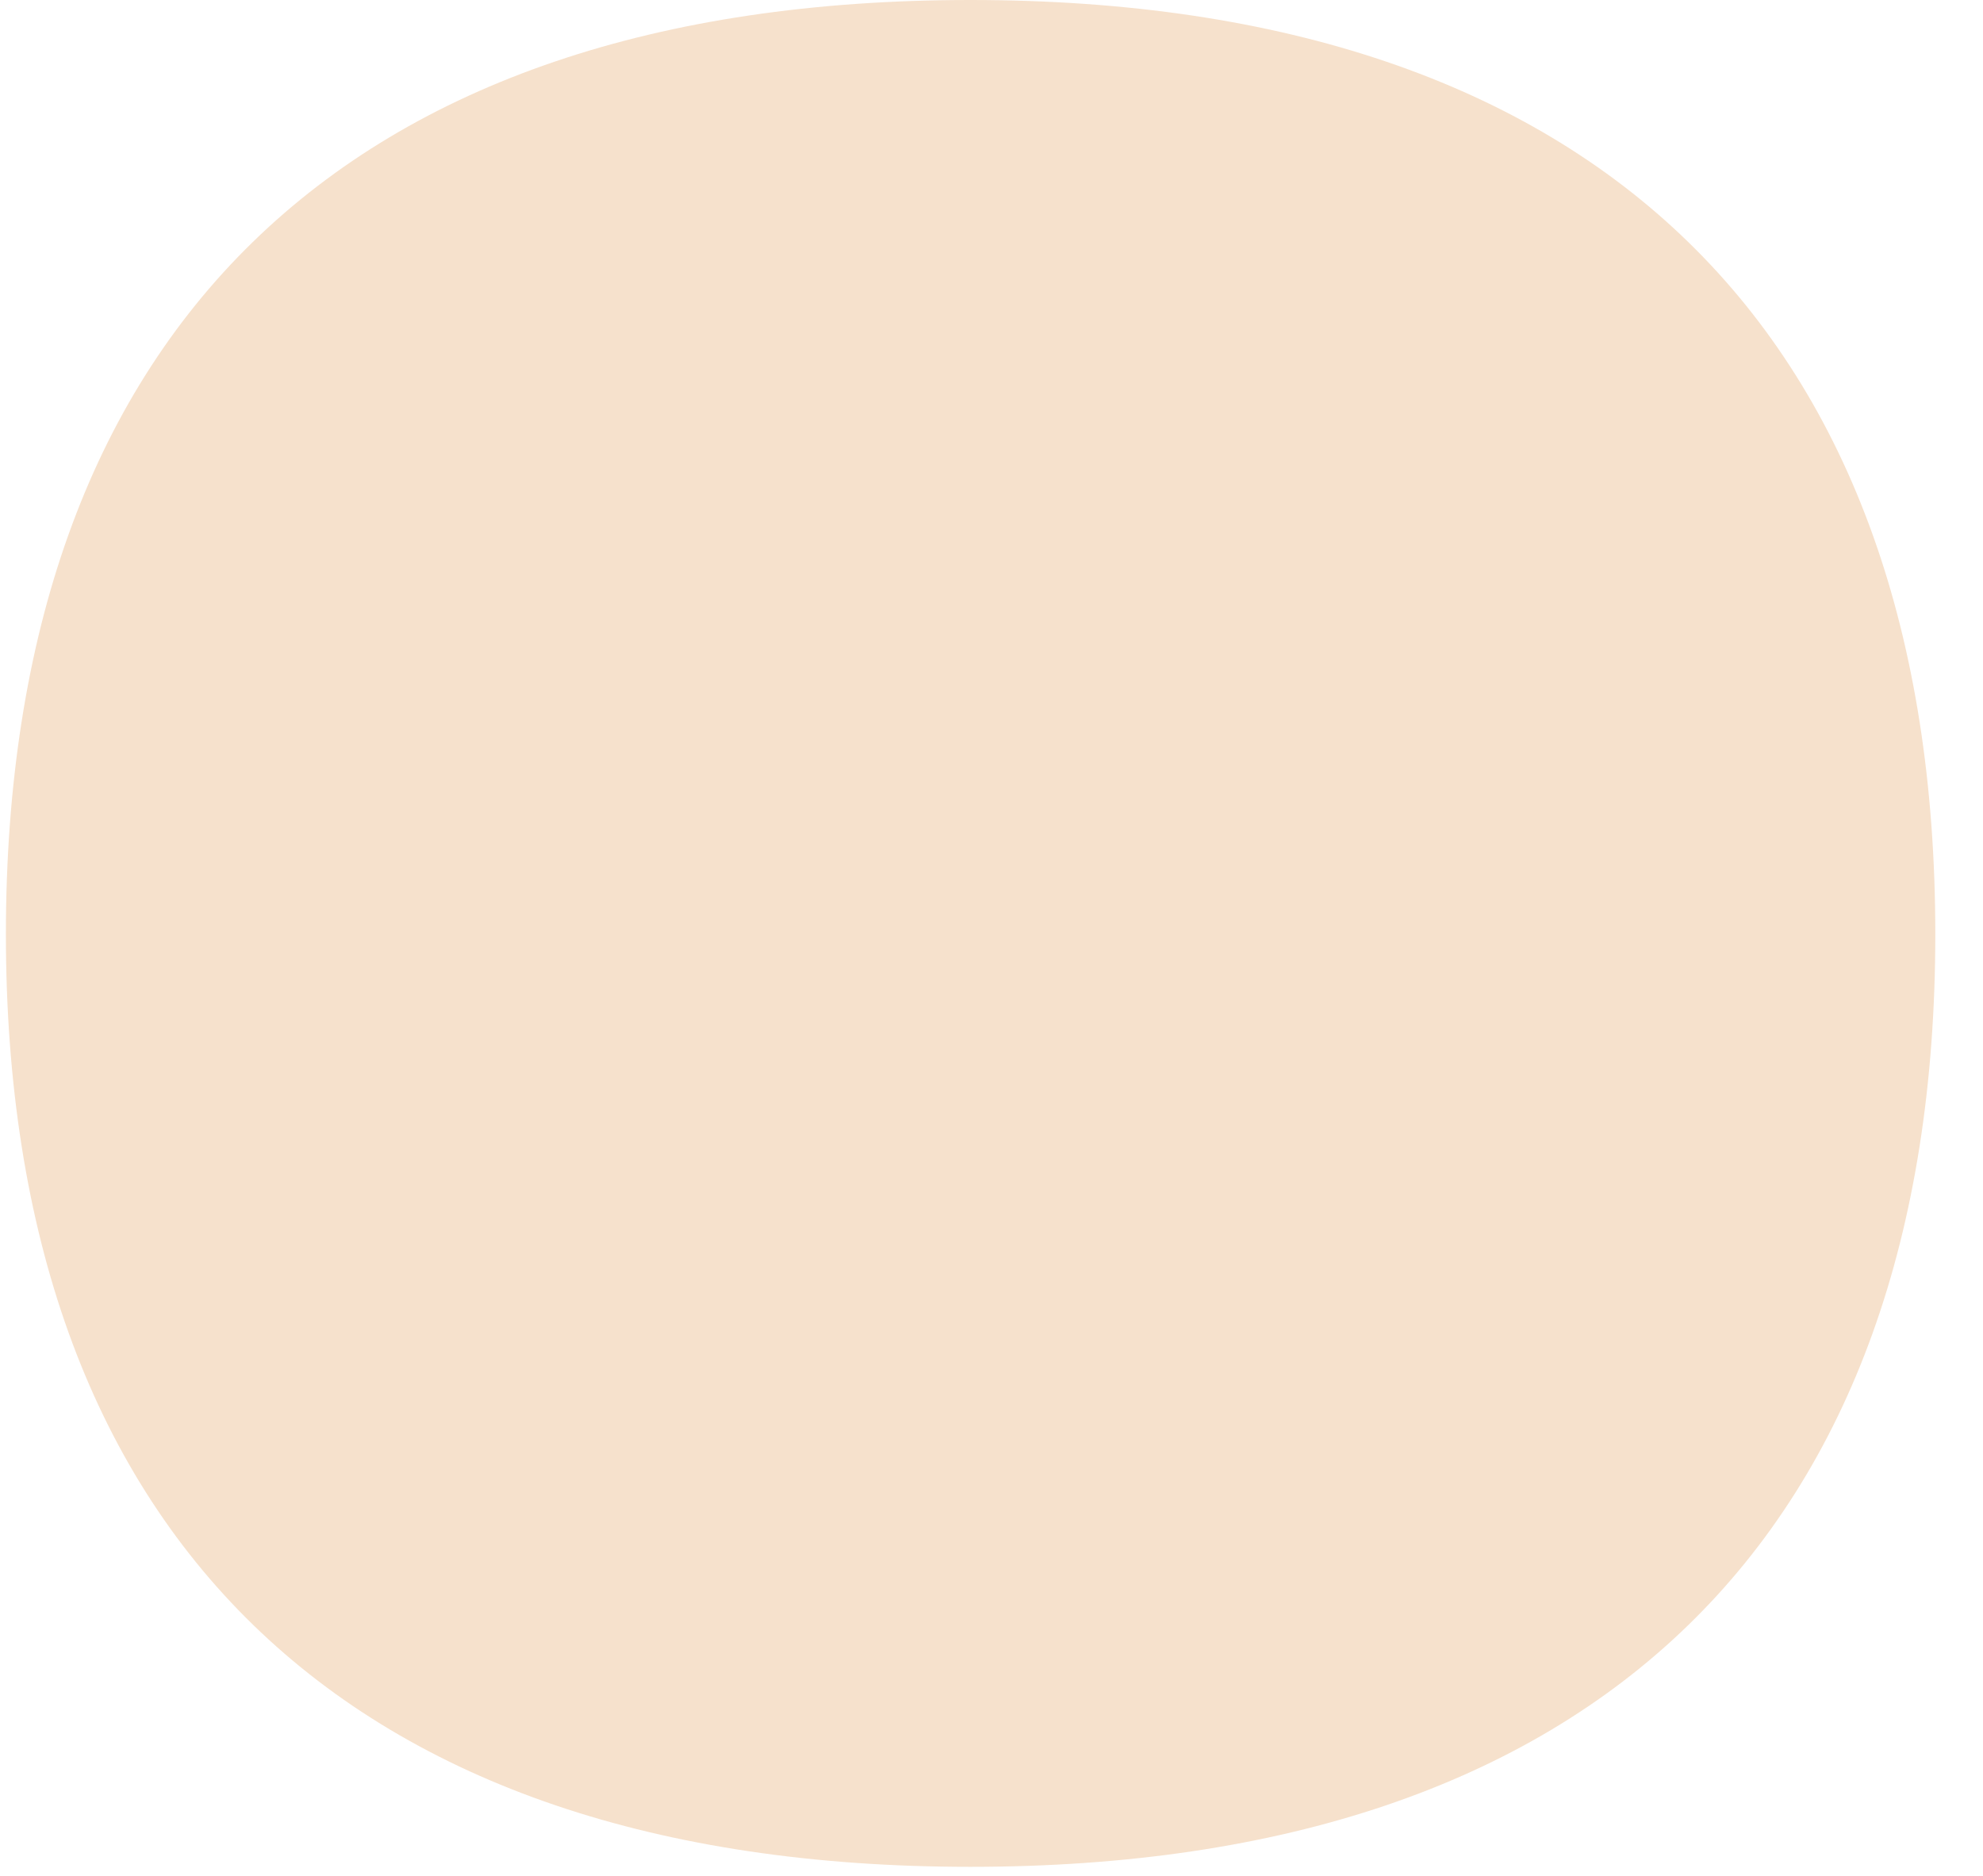 <?xml version="1.0" encoding="UTF-8"?> <svg xmlns="http://www.w3.org/2000/svg" width="37" height="35" viewBox="0 0 37 35" fill="none"><g clip-path="url(#clip0_553_446)"><path d="M0.11 17.431C0.11 6.24 6.387 0 18.107 0C29.827 0 36.11 6.24 36.11 17.431C36.11 28.621 29.802 34.831 18.107 34.831C6.411 34.831 0.11 28.591 0.11 17.431Z" fill="#F6E1CC"></path></g><defs><clipPath id="clip0_553_446"><rect width="36" height="34.837" fill="white" transform="translate(0.11)"></rect></clipPath></defs></svg> 